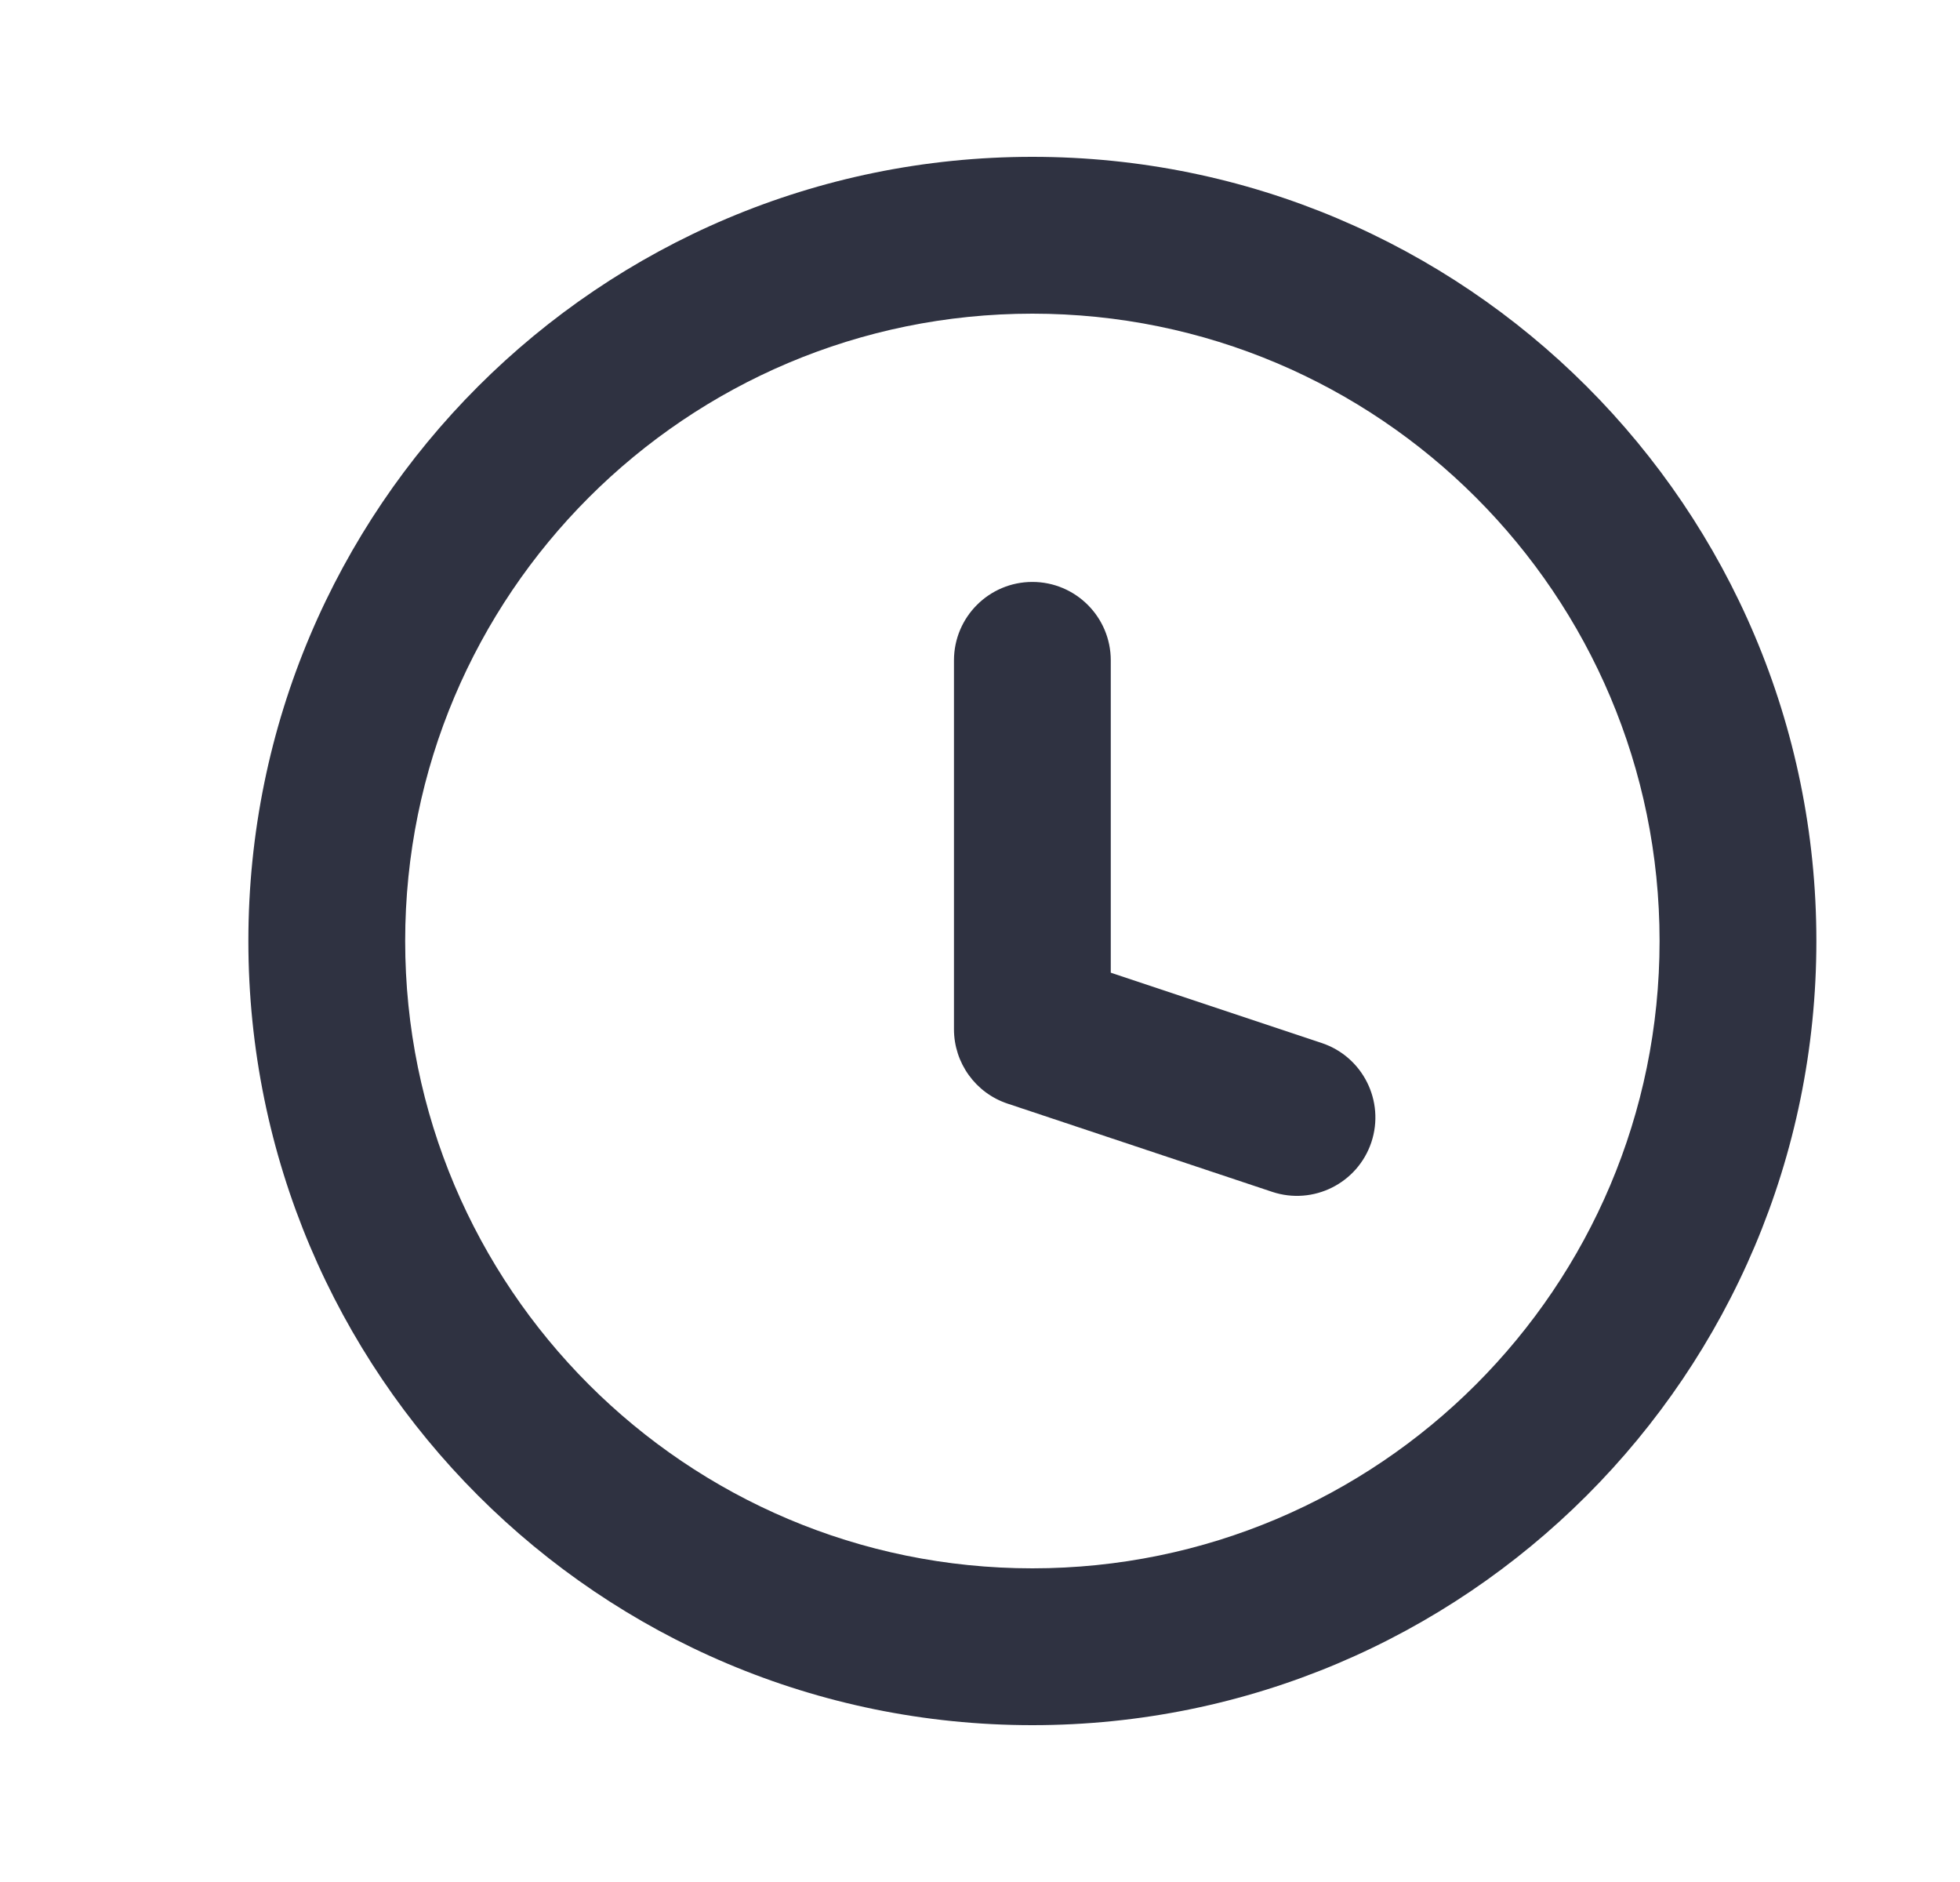 <svg xmlns="http://www.w3.org/2000/svg" width="25" height="24" viewBox="0 0 25 24" fill="none"><path d="M16.227 15.199C16.751 15.373 17.317 15.09 17.492 14.566C17.666 14.042 17.383 13.476 16.859 13.301L16.227 15.199ZM13.168 13.125H12.168C12.168 13.555 12.443 13.938 12.852 14.074L13.168 13.125ZM14.168 8.421C14.168 7.869 13.72 7.421 13.168 7.421C12.616 7.421 12.168 7.869 12.168 8.421H14.168ZM16.543 14.25L16.859 13.301L13.484 12.176L13.168 13.125L12.852 14.074L16.227 15.199L16.543 14.25ZM13.168 13.125H14.168V8.421H13.168H12.168V13.125H13.168ZM22.168 12H21.168C21.168 16.418 17.586 20 13.168 20V21V22C18.691 22 23.168 17.523 23.168 12H22.168ZM13.168 21V20C8.75 20 5.168 16.418 5.168 12H4.168H3.168C3.168 17.523 7.645 22 13.168 22V21ZM4.168 12H5.168C5.168 7.582 8.75 4 13.168 4V3V2C7.645 2 3.168 6.477 3.168 12H4.168ZM13.168 3V4C17.586 4 21.168 7.582 21.168 12H22.168H23.168C23.168 6.477 18.691 2 13.168 2V3Z" fill="#2F3241"></path></svg>